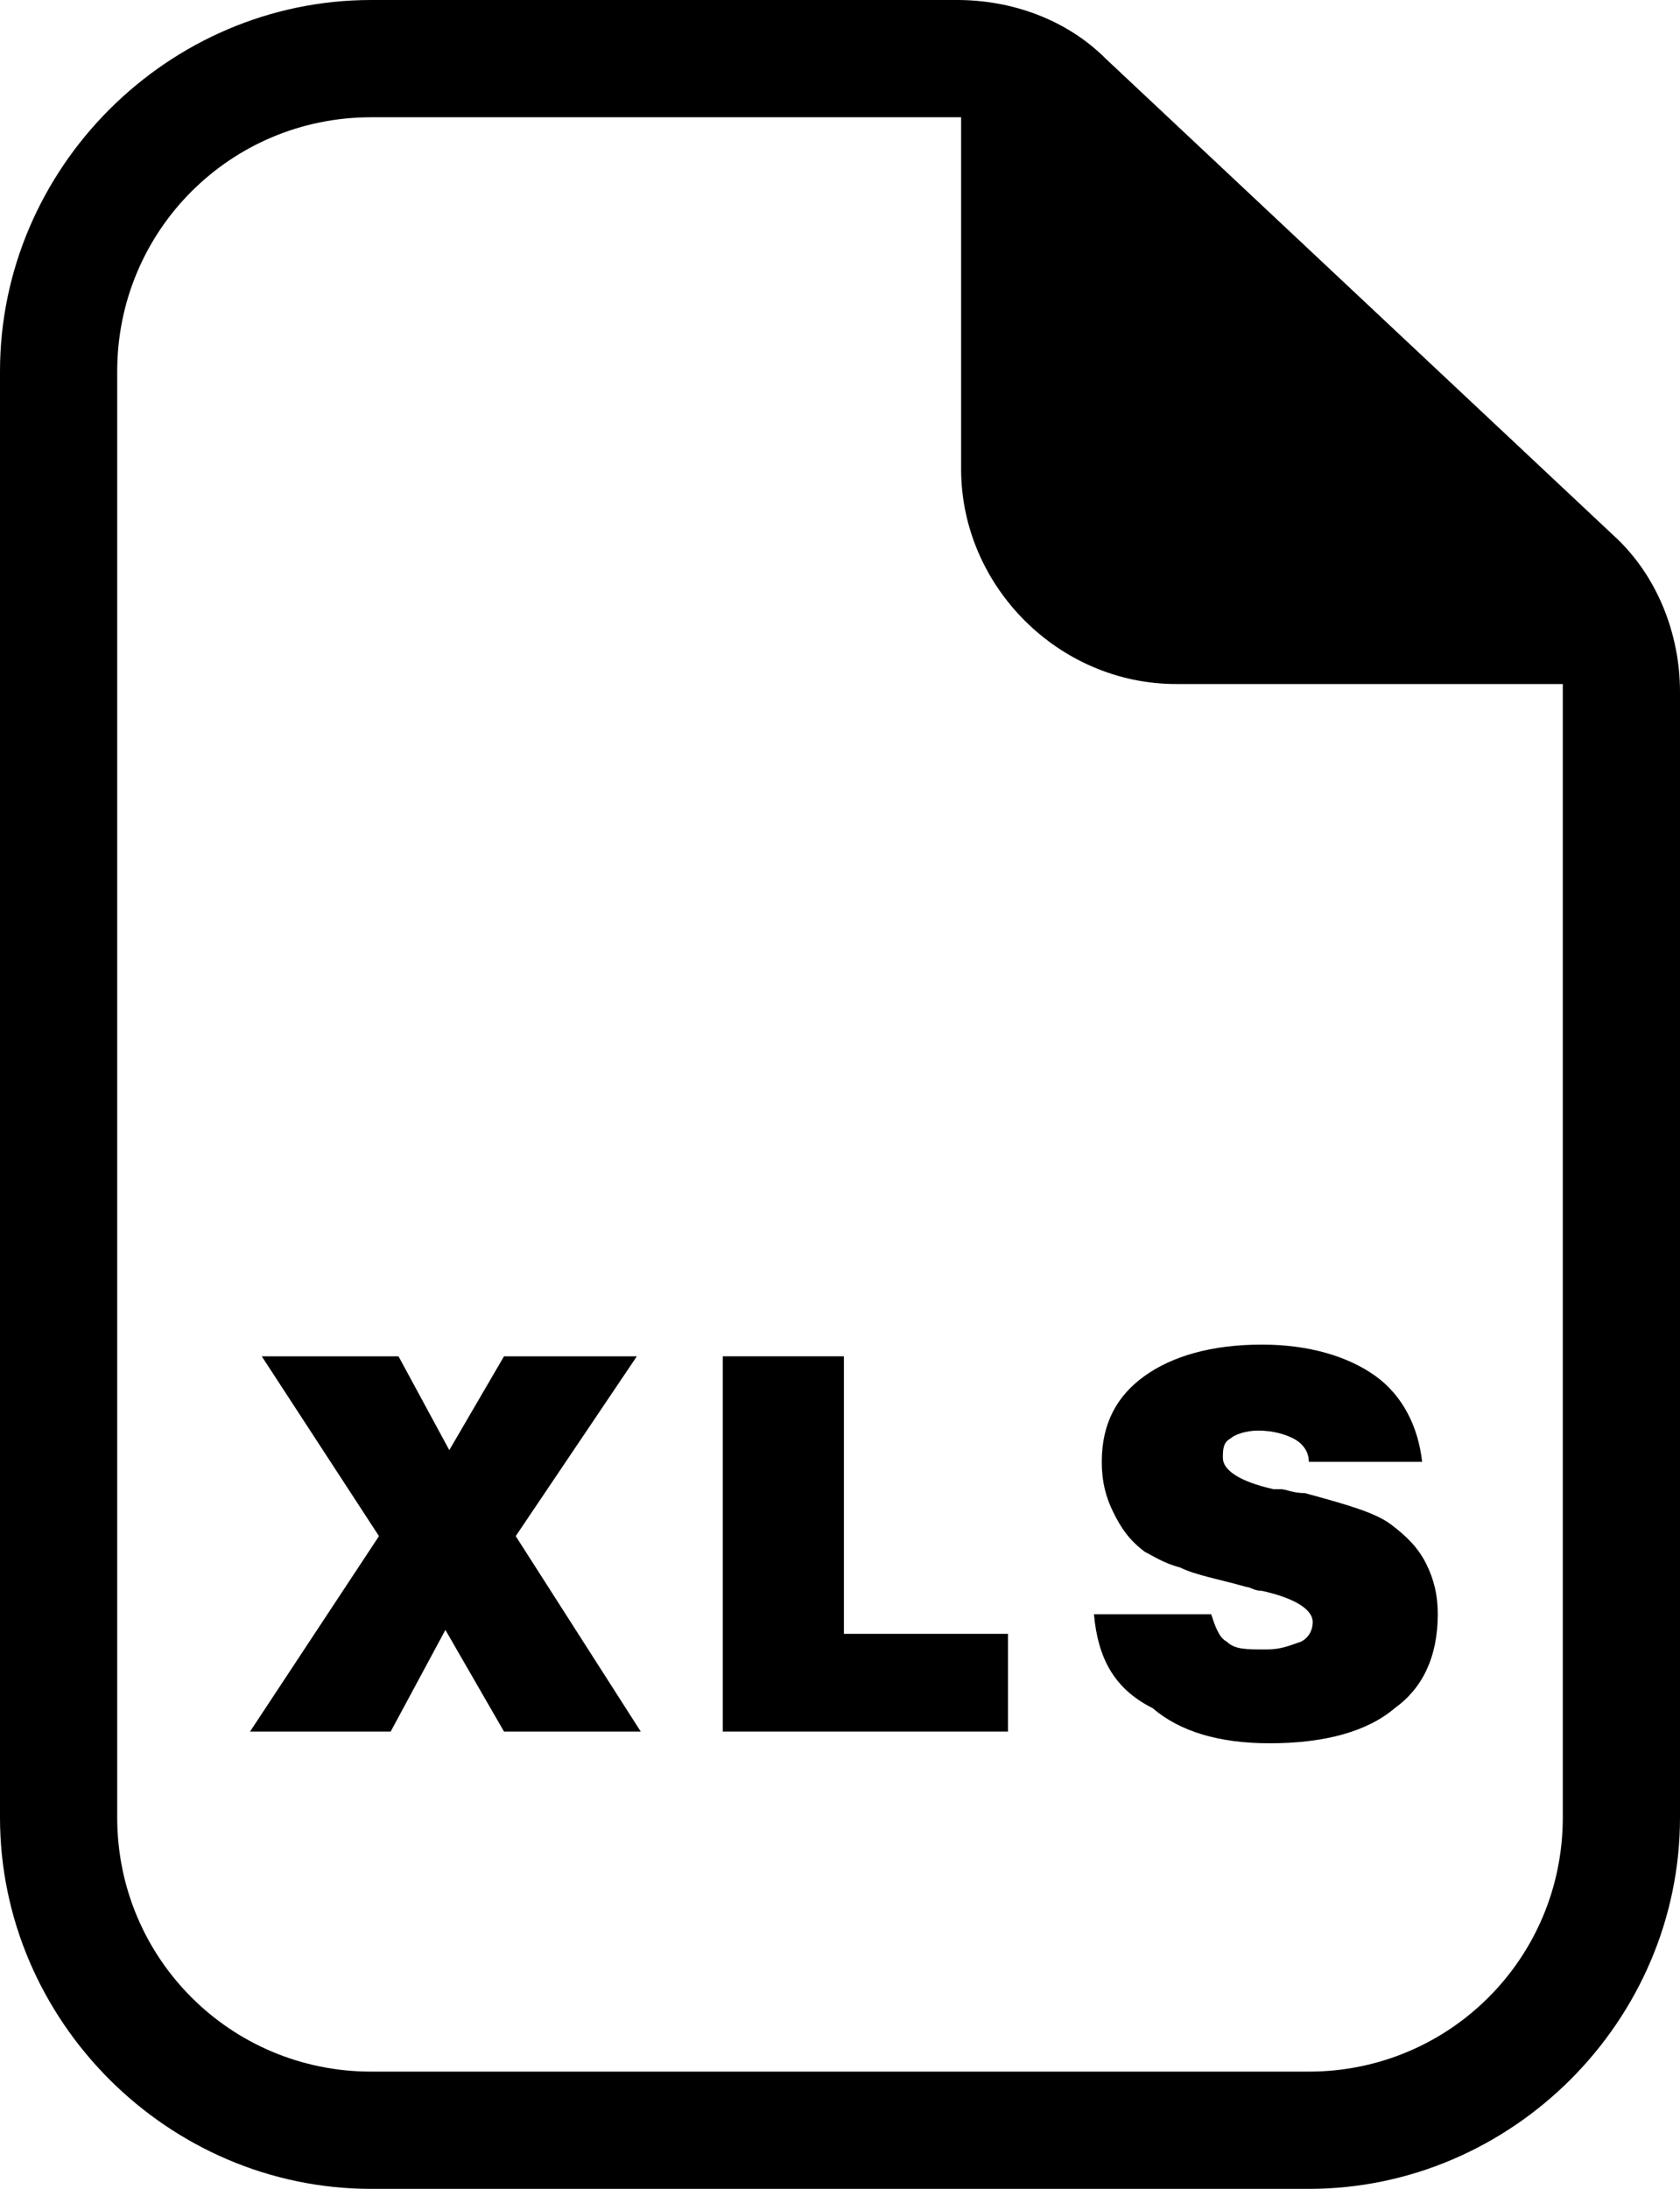 <?xml version="1.0" encoding="utf-8"?>
<!-- Generator: Adobe Illustrator 21.1.0, SVG Export Plug-In . SVG Version: 6.00 Build 0)  -->
<svg version="1.1" id="Layer_1" xmlns="http://www.w3.org/2000/svg" xmlns:xlink="http://www.w3.org/1999/xlink" x="0px" y="0px"
	 viewBox="0 0 43 56" style="enable-background:new 0 0 43 56;" xml:space="preserve">
<g>
	<path d="M28.3,1.5c-1-1-2.4-1.5-3.8-1.5h-15C4.3,0,0,4.3,0,9.5v37C0,51.7,4.3,56,9.5,56h24c5.2,0,9.5-4.3,9.5-9.5V17.7
		c0-1.5-0.6-3-1.7-4L28.3,1.5z M40,46.5c0,3.6-2.9,6.5-6.5,6.5h-24C5.9,53,3,50.1,3,46.5v-37C3,5.9,5.9,3,9.5,3h15h0.1v9
		c0,3,2.5,5.5,5.5,5.5H40c0,0.1,0,0.2,0,0.2V46.5z"/>
</g>
<polygon points="6.4,44.3 9.7,39.3 6.7,34.7 10.2,34.7 11.5,37.1 12.9,34.7 16.3,34.7 13.2,39.3 16.4,44.3 12.9,44.3 11.4,41.7 
	10,44.3 "/>
<polygon points="18.5,44.3 18.5,34.7 21.6,34.7 21.6,41.8 25.8,41.8 25.8,44.3 "/>
<path d="M28,41.3h3c0.1,0.3,0.2,0.6,0.4,0.7c0.2,0.2,0.5,0.2,1,0.2c0.4,0,0.6-0.1,0.9-0.2c0.2-0.1,0.3-0.3,0.3-0.5
	c0-0.3-0.4-0.6-1.3-0.8c-0.2,0-0.3-0.1-0.4-0.1c-0.7-0.2-1.3-0.3-1.7-0.5c-0.4-0.1-0.7-0.3-0.9-0.4c-0.4-0.3-0.6-0.6-0.8-1
	s-0.3-0.8-0.3-1.3c0-1,0.4-1.7,1.1-2.2c0.7-0.5,1.7-0.8,3-0.8c1.2,0,2.2,0.3,2.9,0.8s1.1,1.3,1.2,2.2h-2.9c0-0.3-0.2-0.5-0.4-0.6
	s-0.5-0.2-0.9-0.2c-0.3,0-0.6,0.1-0.7,0.2c-0.2,0.1-0.2,0.3-0.2,0.5c0,0.3,0.4,0.6,1.3,0.8c0.1,0,0.1,0,0.2,0c0.1,0,0.3,0.1,0.6,0.1
	c1.1,0.3,1.8,0.5,2.2,0.8s0.7,0.6,0.9,1s0.3,0.8,0.3,1.3c0,1.1-0.4,1.9-1.1,2.4c-0.7,0.6-1.8,0.9-3.2,0.9c-1.3,0-2.3-0.3-3-0.9
	C28.5,43.2,28.1,42.4,28,41.3z"/>
</svg>
